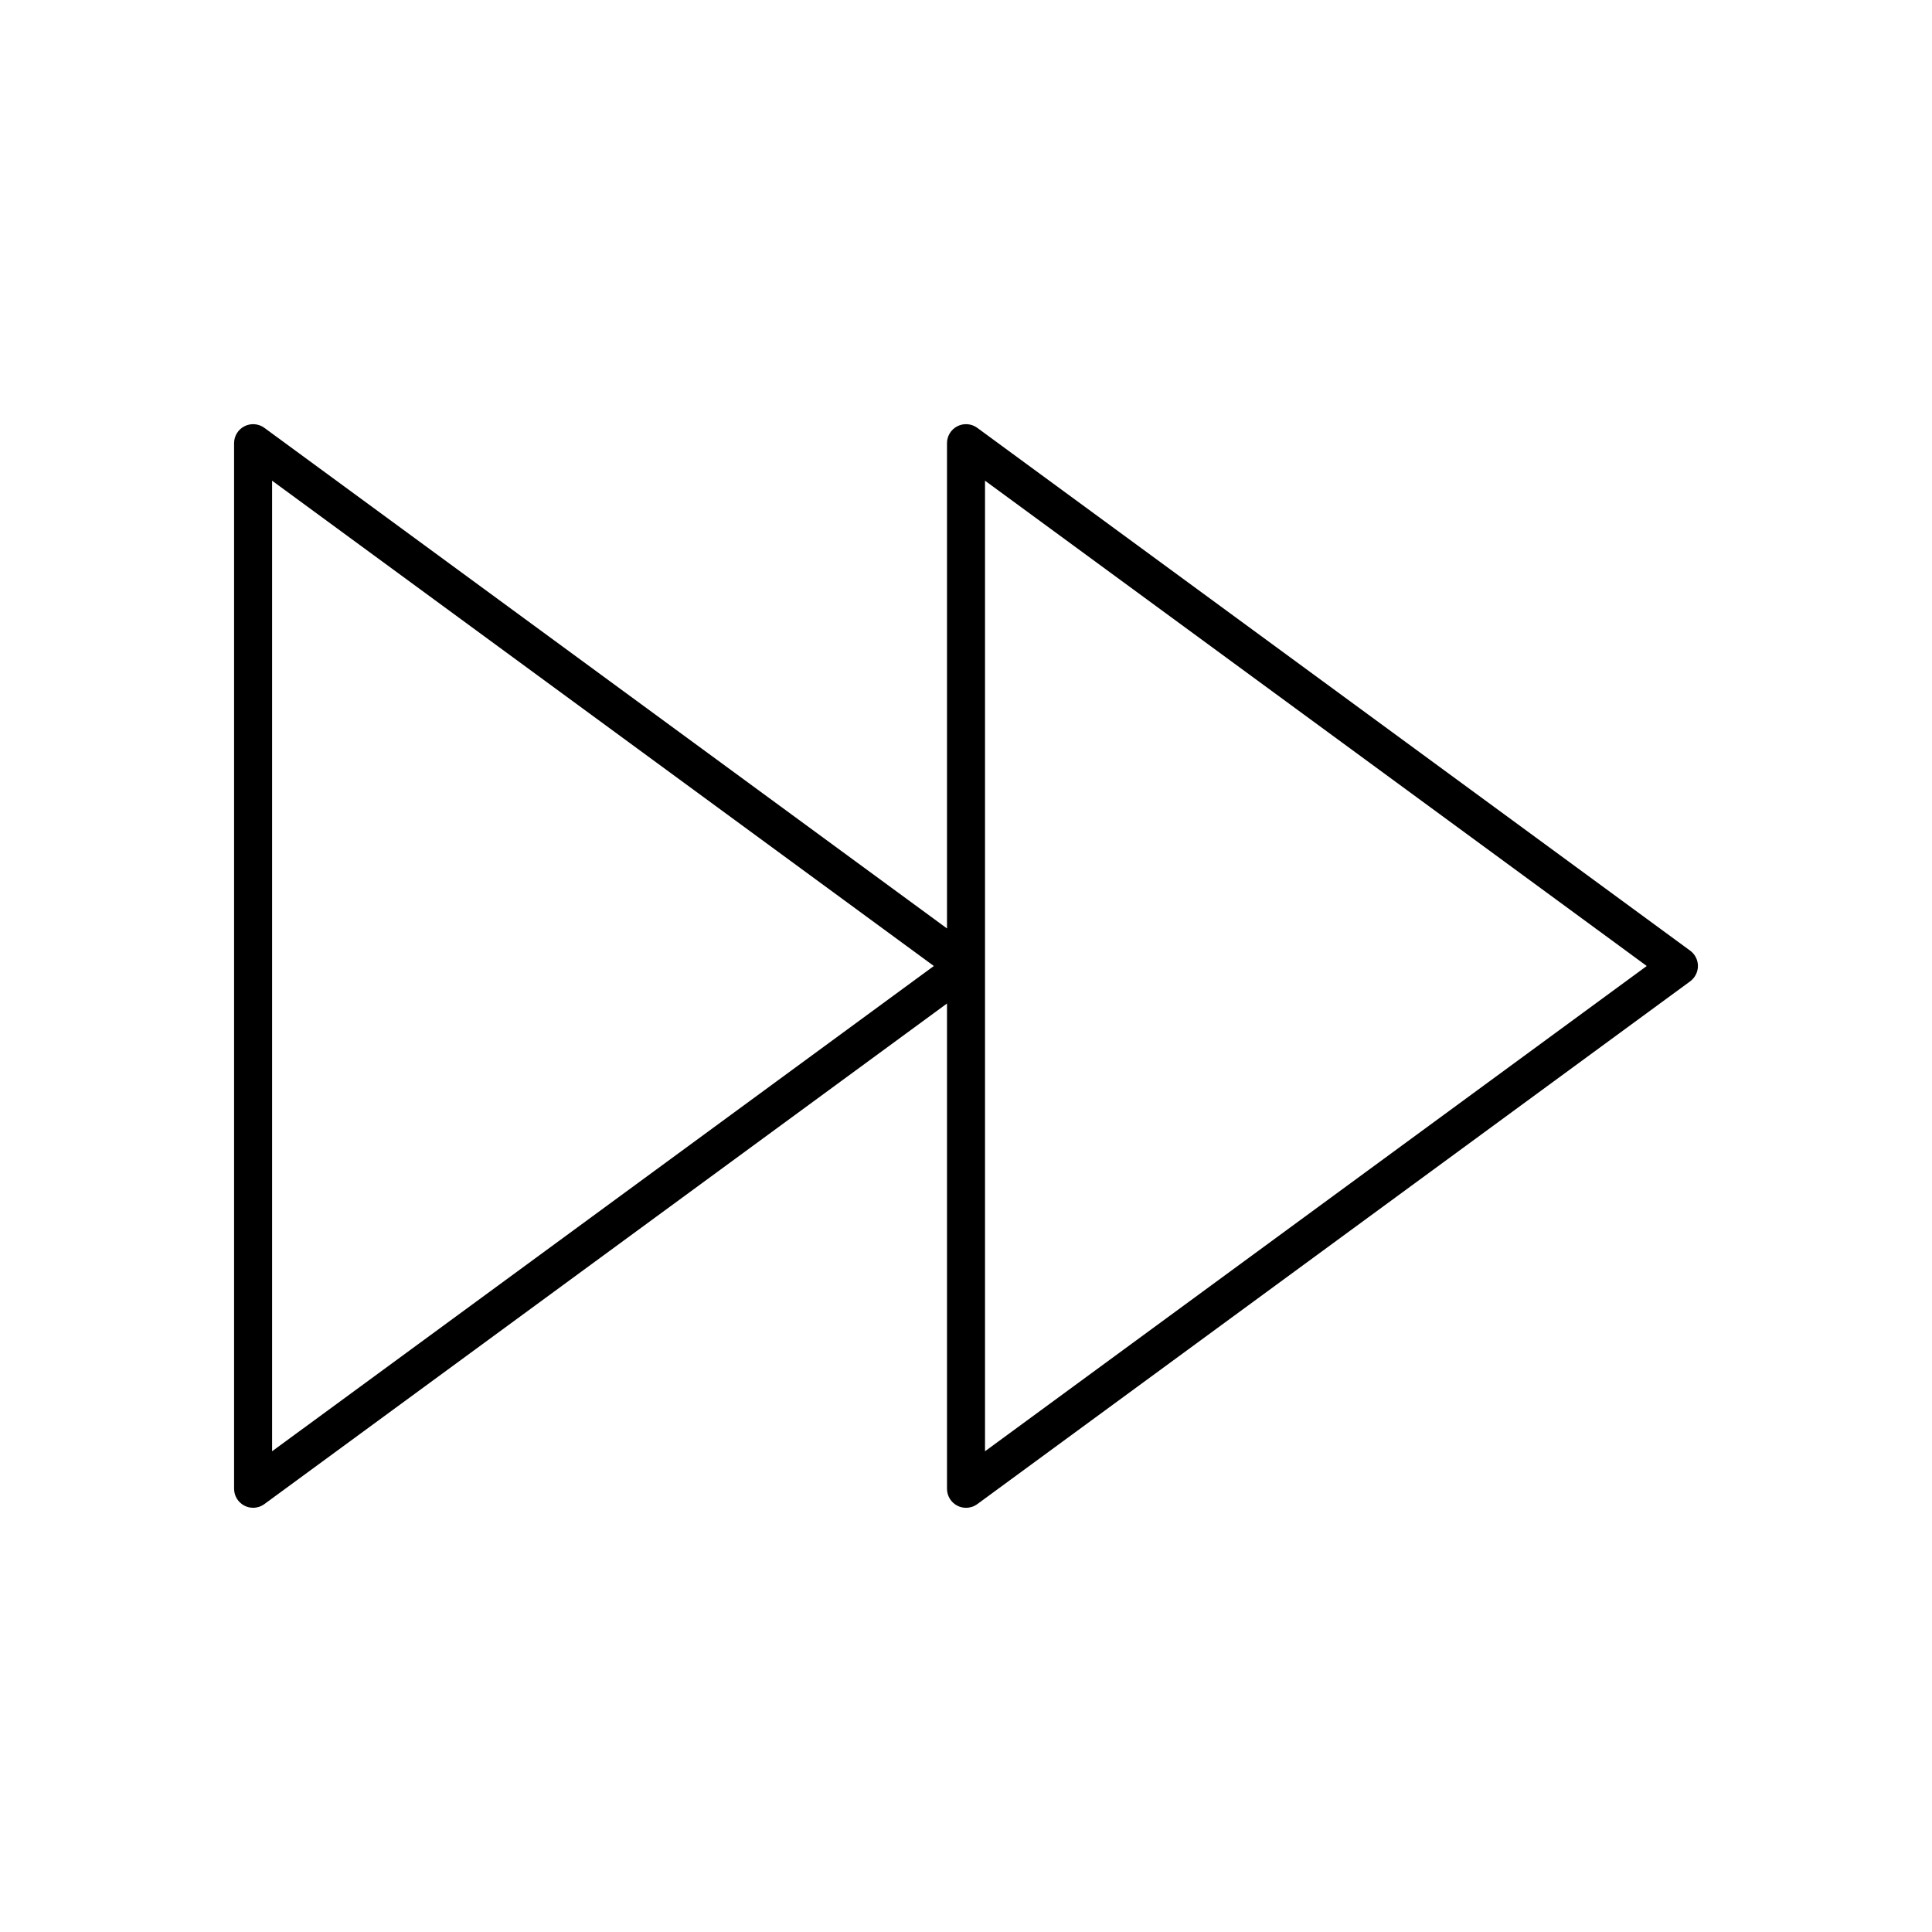 <?xml version="1.0" encoding="UTF-8"?>
<!-- Uploaded to: SVG Repo, www.svgrepo.com, Generator: SVG Repo Mixer Tools -->
<svg fill="#000000" width="800px" height="800px" version="1.1" viewBox="144 144 512 512" xmlns="http://www.w3.org/2000/svg">
 <path d="m591.91 395.93-188.93-138.55c-1.527-1.121-3.559-1.281-5.258-0.43-1.691 0.859-2.758 2.594-2.758 4.492v128.61l-180.91-132.67c-1.531-1.121-3.555-1.281-5.258-0.43-1.695 0.859-2.762 2.594-2.762 4.492v277.09c0 1.898 1.066 3.637 2.762 4.496 0.719 0.367 1.5 0.547 2.277 0.547 1.055 0 2.098-0.328 2.981-0.973l180.91-132.67v128.61c0 1.898 1.066 3.637 2.762 4.496 0.719 0.363 1.5 0.543 2.277 0.543 1.055 0 2.098-0.328 2.981-0.973l188.93-138.55c1.289-0.953 2.055-2.465 2.055-4.066 0-1.605-0.766-3.117-2.059-4.066zm-375.8 132.67v-257.21l175.37 128.61zm188.93 0v-257.21l175.37 128.61z"/>
</svg>